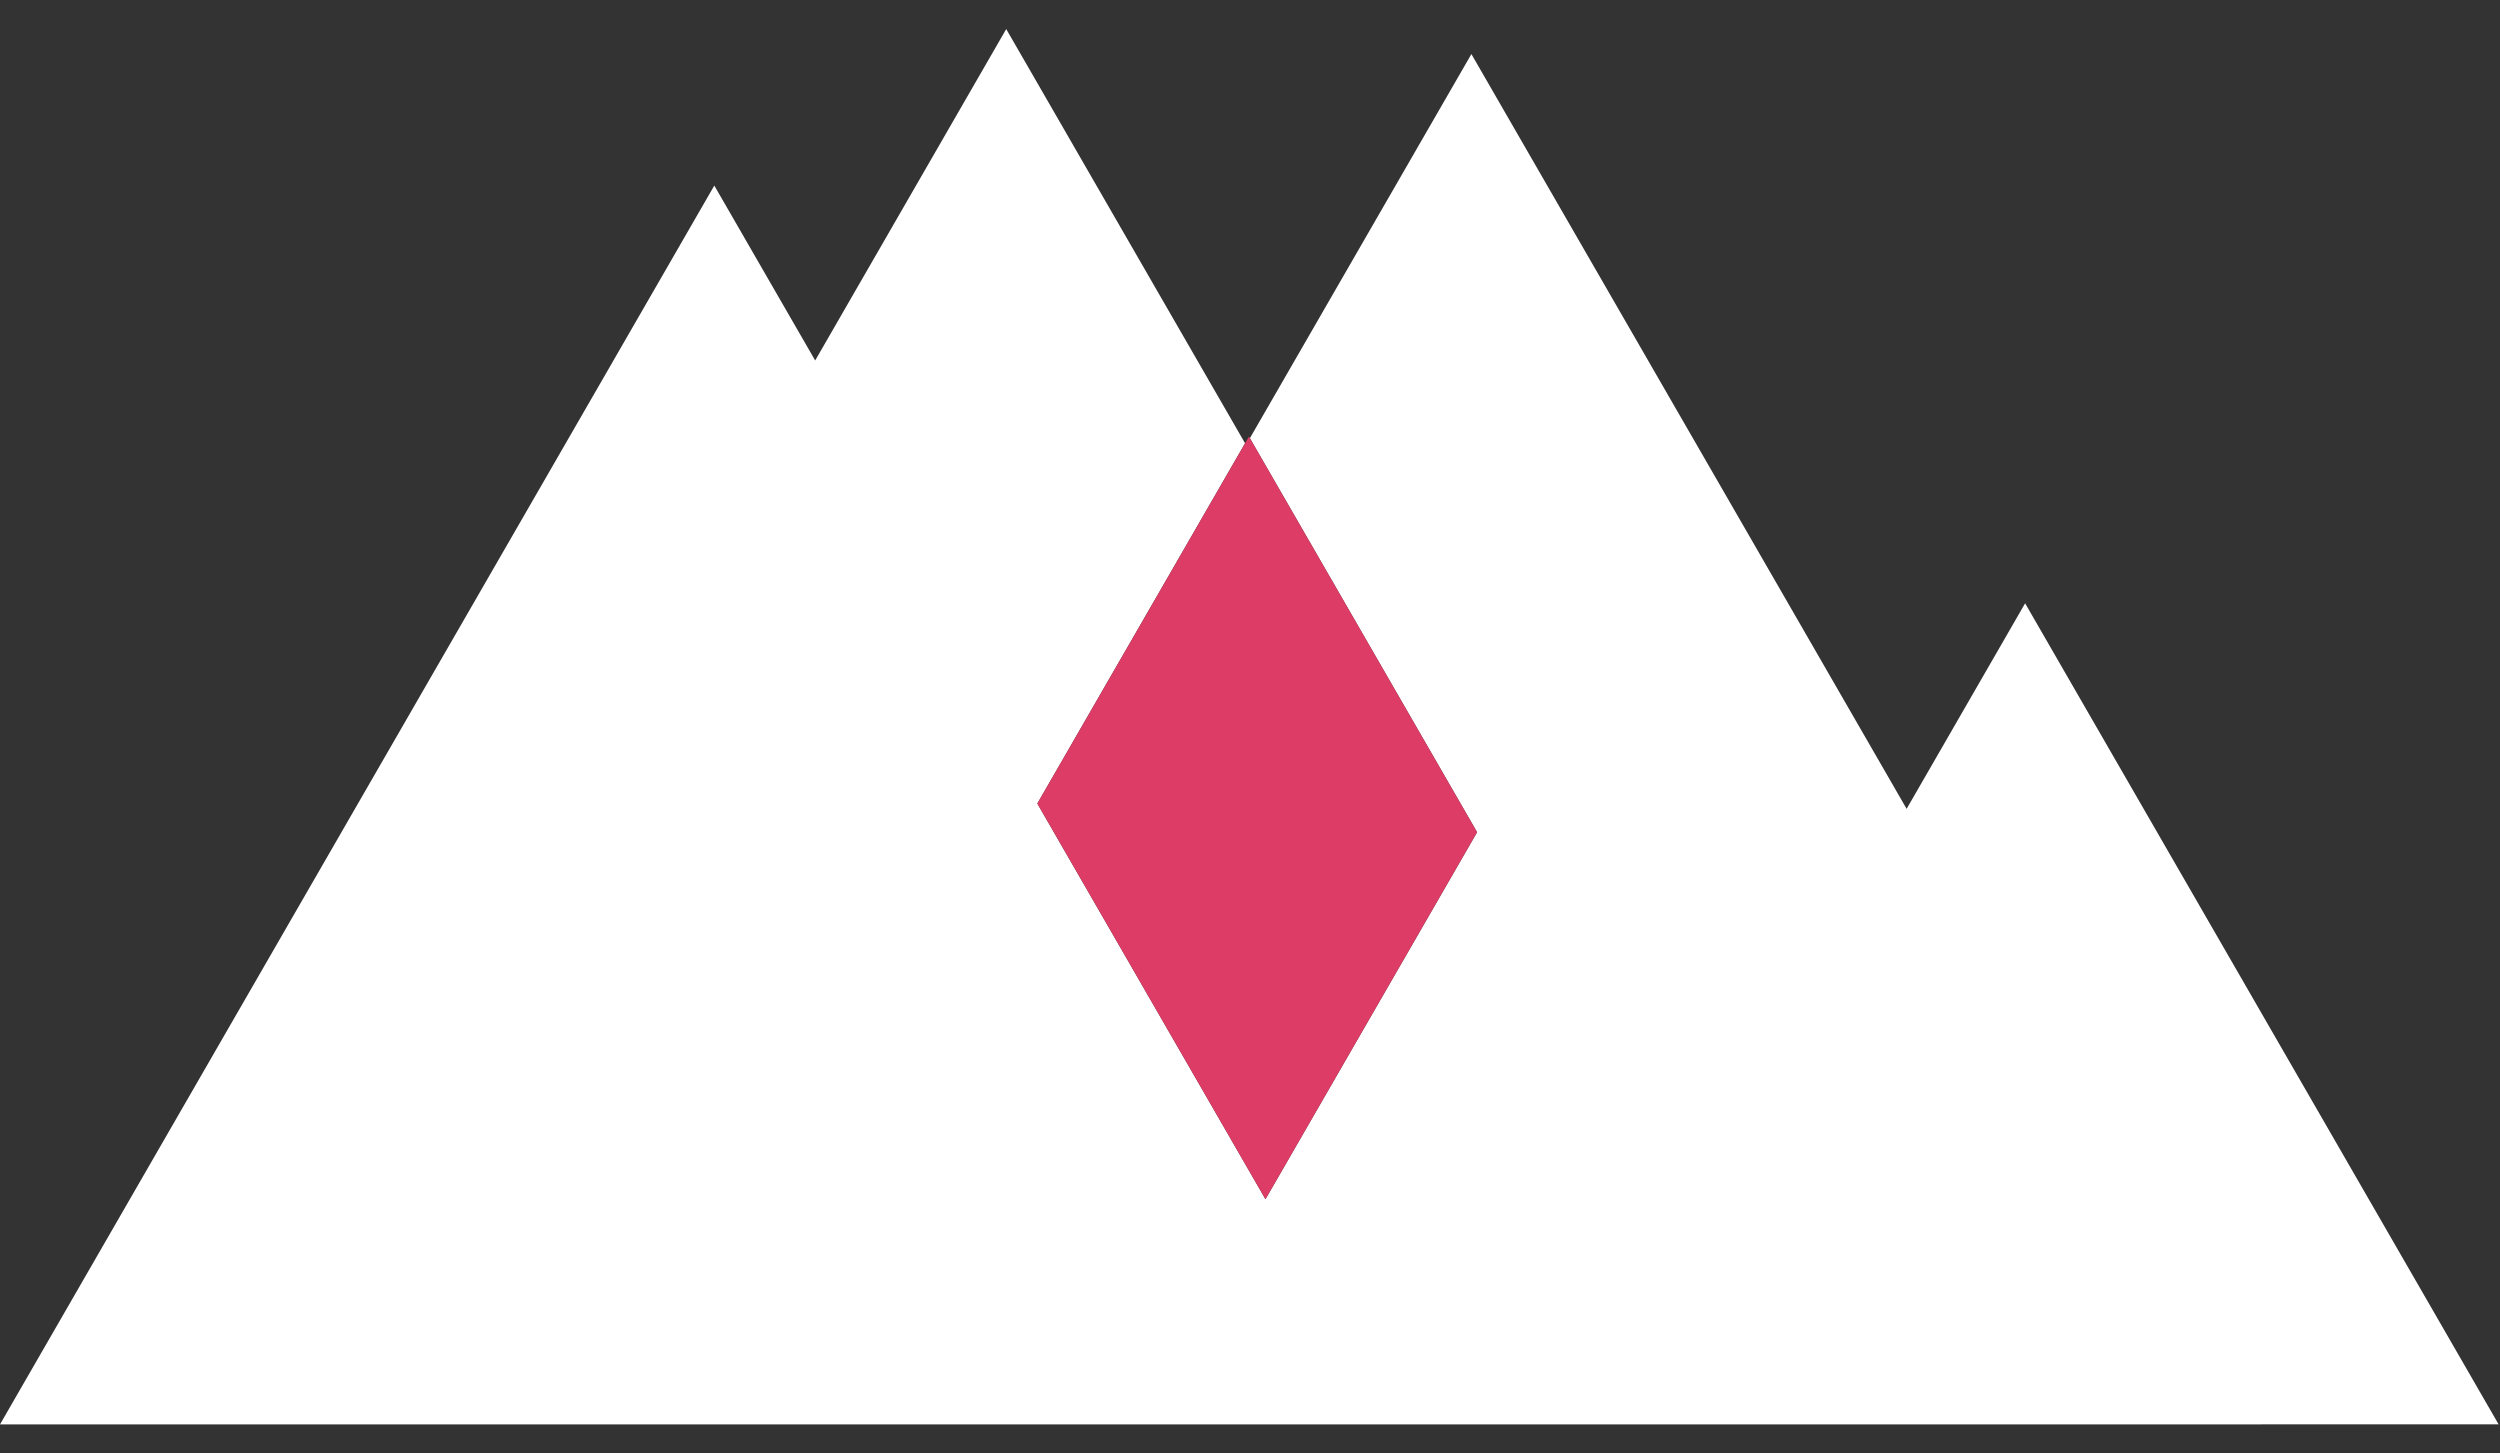 <svg width="43" height="25" viewBox="0 0 43 25" fill="none" xmlns="http://www.w3.org/2000/svg">
<rect x="0" y="0" width="43" height="25" fill="#333333" stroke="none"/>
<path fill-rule="evenodd" clip-rule="evenodd" d="M21.498 7.537L25.308 0.93L32.794 13.912L34.832 10.377L42.976 24.499H38.898L38.899 24.5H3.469L3.469 24.5H0L12.286 3.192L14.021 6.2L17.307 0.5L21.415 7.624L17.842 13.821L21.766 20.626L25.406 14.314L21.498 7.537Z" fill="white"/>
<path fill-rule="evenodd" clip-rule="evenodd" d="M25.406 14.314L21.766 20.627L17.842 13.821L21.482 7.509L25.406 14.314Z" fill="#DD3C66"/>
</svg>
